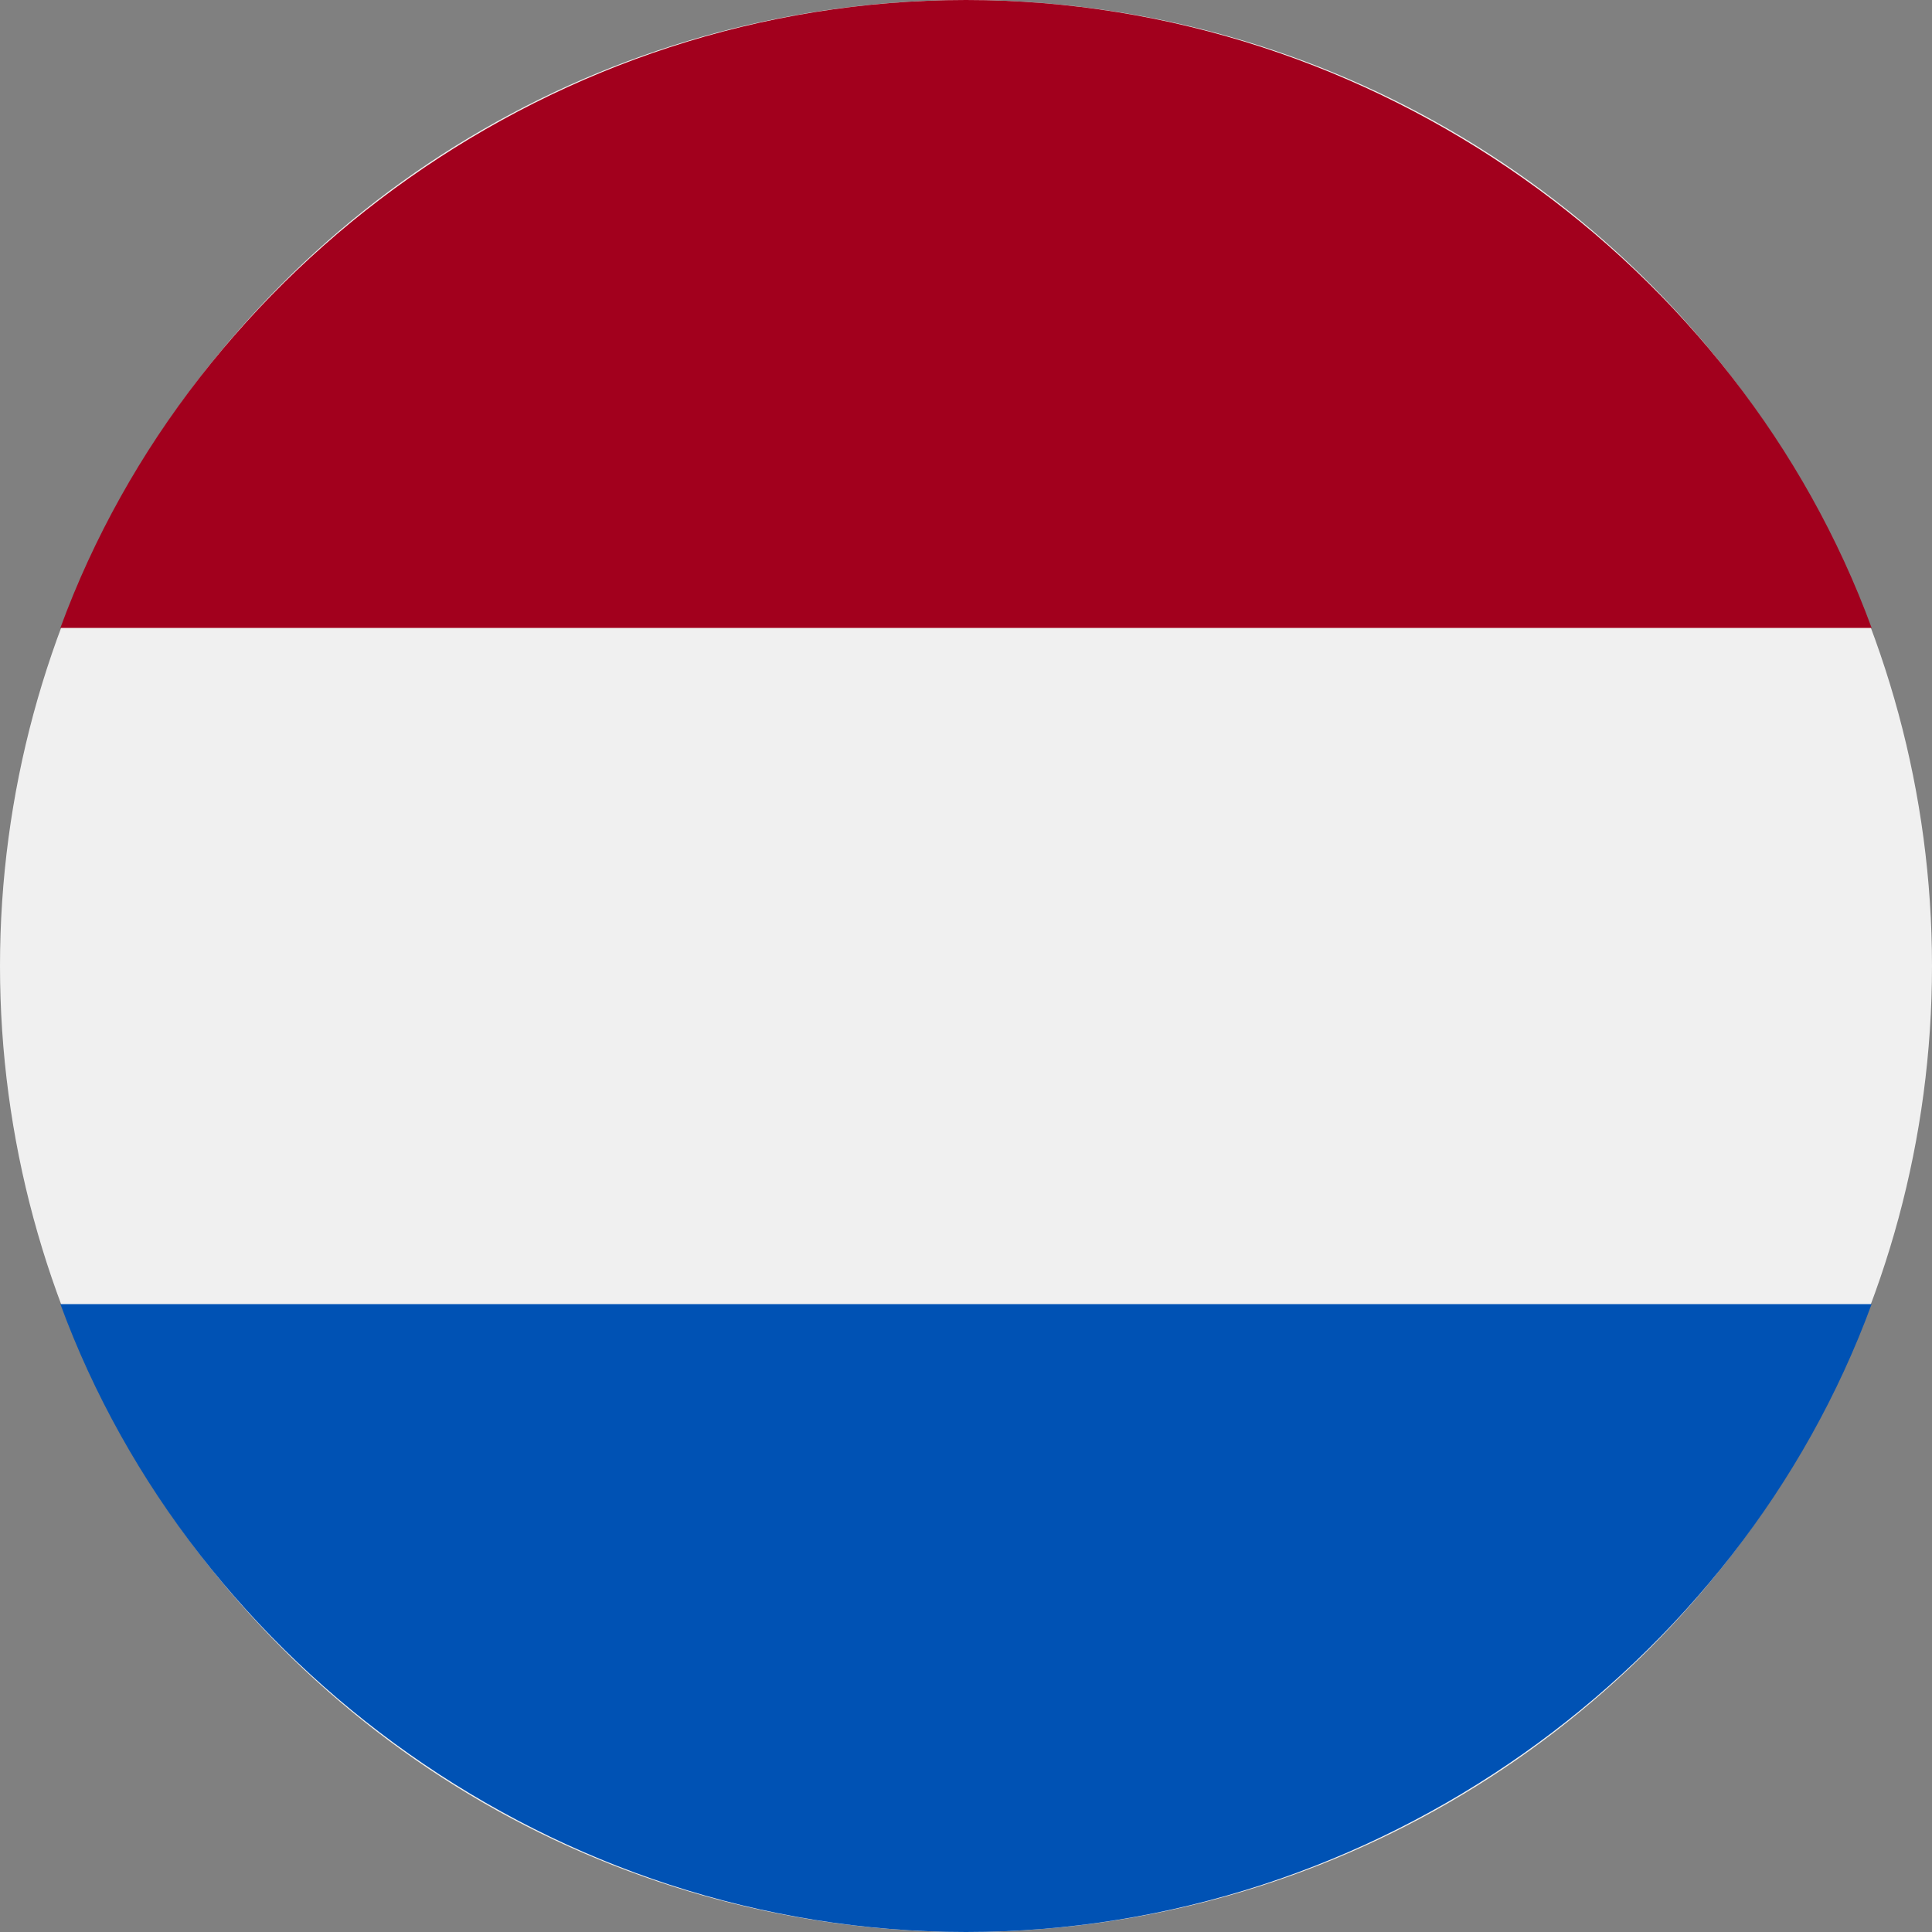 <?xml version="1.0" encoding="utf-8"?>
<!-- Generator: Adobe Illustrator 22.0.1, SVG Export Plug-In . SVG Version: 6.00 Build 0)  -->
<svg version="1.1" id="Layer_1" xmlns="http://www.w3.org/2000/svg" xmlns:xlink="http://www.w3.org/1999/xlink" x="0px" y="0px"
	 width="16px" height="16px" viewBox="0 0 16 16" style="enable-background:new 0 0 16 16;" xml:space="preserve">
<rect x="0" y="0" width="16" height="16" fill="#808080" stroke="none"/>
<style type="text/css">
	.st0{fill:#F0F0F0;}
	.st1{fill:#A2001D;}
	.st2{fill:#0052B4;}
</style>
<g>
	<circle class="st0" cx="8" cy="8" r="8"/>
	<path class="st1" d="M8,0C4.6,0,1.6,2.2,0.5,5.2h15C14.4,2.2,11.4,0,8,0z"/>
	<path class="st2" d="M8,16c3.4,0,6.4-2.2,7.5-5.2h-15C1.6,13.8,4.6,16,8,16z"/>
</g>
</svg>
